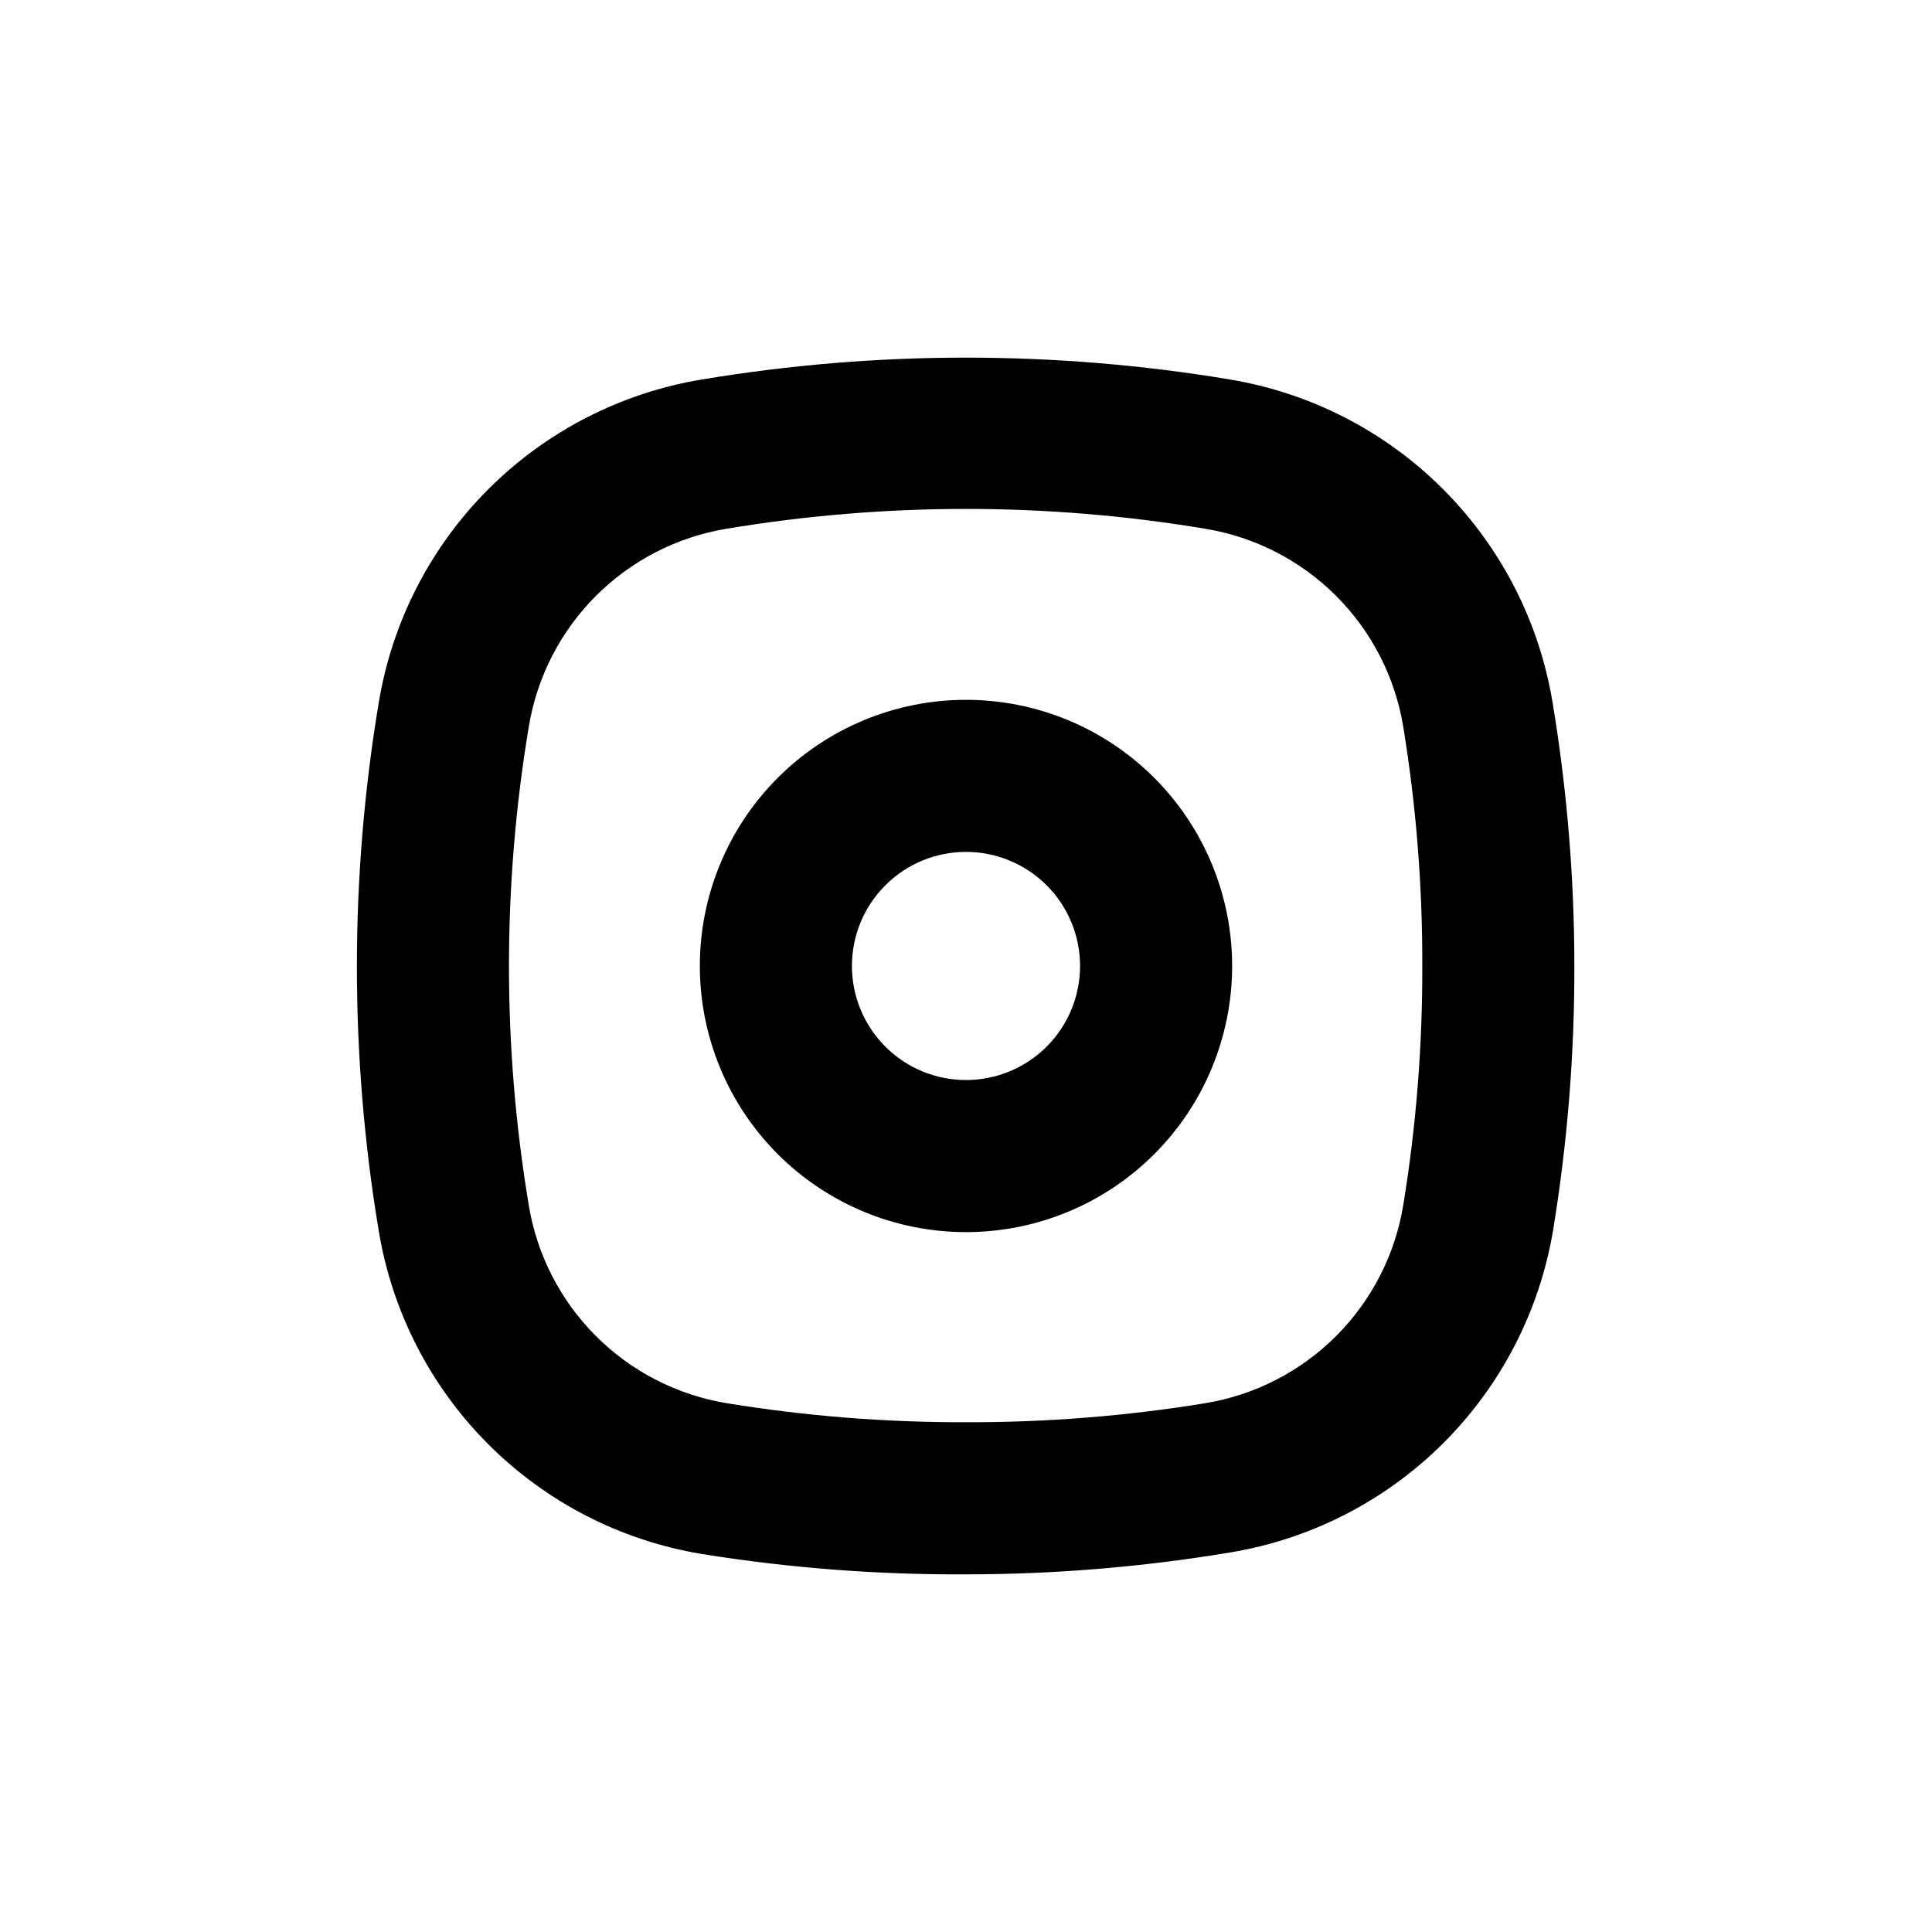 <?xml version="1.0" encoding="UTF-8"?>
<!-- Uploaded to: SVG Repo, www.svgrepo.com, Generator: SVG Repo Mixer Tools -->
<svg fill="#000000" width="800px" height="800px" version="1.1" viewBox="144 144 512 512" xmlns="http://www.w3.org/2000/svg">
 <g>
  <path d="m469.98 244.57c-46.332-7.723-93.625-7.723-139.96 0-21.438 3.531-41.227 13.695-56.59 29.059-15.363 15.359-25.523 35.152-29.059 56.59-7.719 46.332-7.719 93.625 0 139.96 3.535 21.438 13.695 41.227 29.059 56.59 15.363 15.363 35.152 25.523 56.59 29.059 23.141 3.715 46.543 5.516 69.98 5.391 23.445-0.008 46.852-1.945 69.977-5.797 21.438-3.531 41.227-13.695 56.59-29.055 15.363-15.363 25.523-35.156 29.059-56.59 3.769-23.066 5.641-46.406 5.594-69.777-0.008-23.449-1.945-46.852-5.797-69.98-3.559-21.371-13.707-41.098-29.027-56.418-15.32-15.32-35.047-25.469-56.418-29.027zm45.898 218.8c-2.156 13.145-8.379 25.277-17.801 34.695-9.418 9.422-21.551 15.645-34.695 17.801-20.953 3.418-42.152 5.102-63.379 5.039-21.23 0.062-42.43-1.621-63.379-5.039-13.145-2.156-25.281-8.379-34.699-17.801-9.418-9.418-15.645-21.551-17.801-34.695-6.988-41.949-6.988-84.762 0-126.71 2.148-13.152 8.367-25.297 17.785-34.727 9.422-9.43 21.562-15.66 34.715-17.82 41.945-6.988 84.758-6.988 126.71 0 13.152 2.148 25.301 8.367 34.727 17.785 9.43 9.422 15.66 21.562 17.82 34.715 3.414 20.949 5.102 42.148 5.039 63.379 0.062 21.227-1.621 42.426-5.039 63.379z"/>
  <path d="m400 329.46c-18.707 0-36.648 7.43-49.875 20.66-13.23 13.227-20.66 31.168-20.66 49.875s7.43 36.645 20.66 49.875c13.227 13.227 31.168 20.656 49.875 20.656s36.645-7.43 49.875-20.656c13.227-13.23 20.656-31.168 20.656-49.875s-7.43-36.648-20.656-49.875c-13.23-13.23-31.168-20.66-49.875-20.66zm0 100.76c-8.02 0-15.707-3.184-21.375-8.852-5.672-5.672-8.855-13.359-8.855-21.375 0-8.02 3.184-15.707 8.855-21.375 5.668-5.672 13.355-8.855 21.375-8.855 8.016 0 15.703 3.184 21.375 8.855 5.668 5.668 8.852 13.355 8.852 21.375 0 8.016-3.184 15.703-8.852 21.375-5.672 5.668-13.359 8.852-21.375 8.852z"/>
 </g>
</svg>